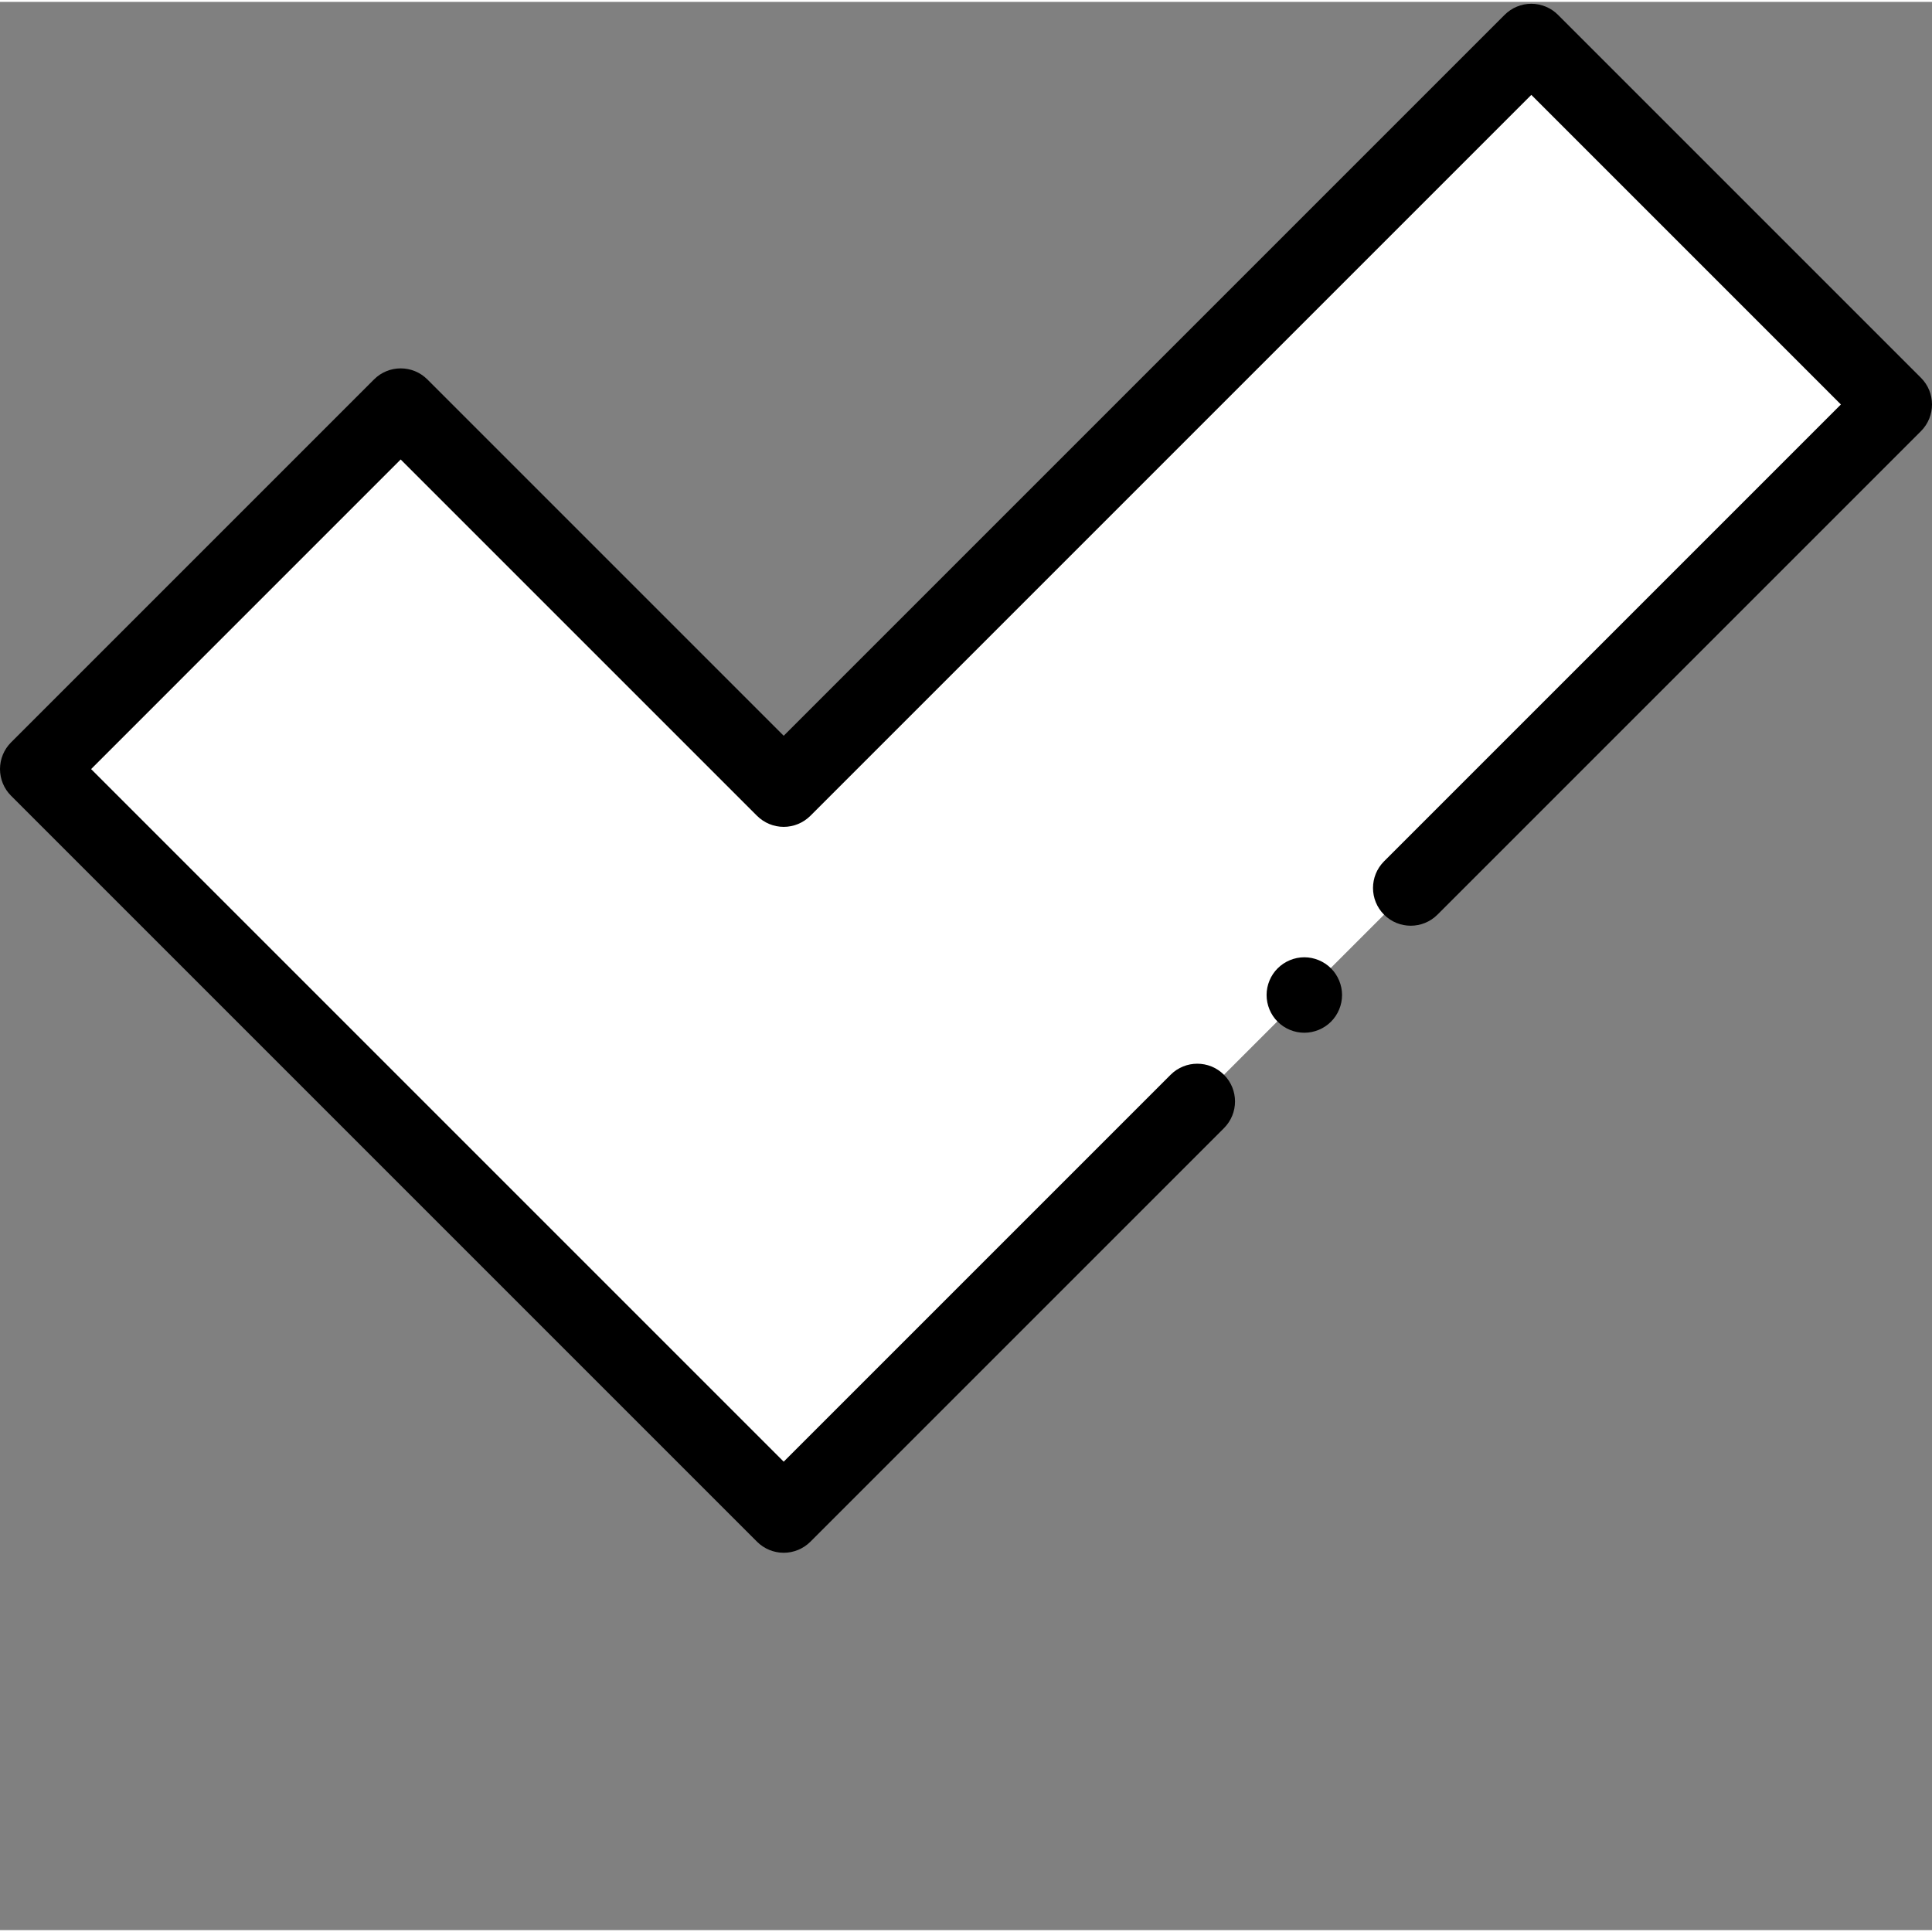<?xml version="1.0"?>
<svg xmlns="http://www.w3.org/2000/svg" xmlns:xlink="http://www.w3.org/1999/xlink" xmlns:svgjs="http://svgjs.com/svgjs" version="1.1" width="35" height="35" x="0" y="0" viewBox="0 0 512 511" style="enable-background:new 0 0 512 512" xml:space="preserve" class=""><rect x="0" y="0" width="512" height="511" fill="#808080" stroke="none"/><g><path xmlns="http://www.w3.org/2000/svg" d="m405.812 10.5-198.125 198.125-101.5-101.5-96.188 96.188 197.688 197.688 294.312-294.312zm0 0" fill="#ffffff" data-original="#cbe558" style="" class=""/><path xmlns="http://www.w3.org/2000/svg" d="m207.688 411c-2.652 0-5.195-1.055-7.07-2.93l-197.688-197.688c-1.875-1.875-2.93-4.418-2.93-7.07 0-2.656 1.055-5.195 2.93-7.074l96.188-96.184c3.906-3.906 10.238-3.906 14.141 0l94.43 94.43 191.055-191.055c1.875-1.875 4.418-2.93 7.07-2.93s5.195 1.055 7.07 2.93l96.188 96.188c3.906 3.906 3.906 10.238 0 14.145l-128.137 128.137c-3.906 3.902-10.238 3.902-14.145 0-3.906-3.906-3.906-10.238 0-14.145l121.066-121.066-82.043-82.047-191.055 191.055c-1.875 1.875-4.418 2.93-7.07 2.93s-5.195-1.055-7.07-2.93l-94.43-94.43-82.043 82.047 183.543 183.543 102.535-102.531c3.902-3.906 10.234-3.906 14.141 0s3.906 10.238 0 14.145l-109.605 109.602c-1.875 1.875-4.418 2.93-7.07 2.93zm0 0" fill="#000000" data-original="#000000" style="" class=""/><path xmlns="http://www.w3.org/2000/svg" d="m345.66 273.188c-2.641 0-5.211-1.066-7.07-2.93-1.871-1.859-2.93-4.438-2.93-7.07 0-2.629 1.059-5.207 2.93-7.066 1.859-1.859 4.43-2.934 7.07-2.934 2.629 0 5.211 1.07 7.07 2.934 1.859 1.859 2.93 4.438 2.93 7.066 0 2.633-1.07 5.211-2.93 7.07-1.859 1.863-4.441 2.93-7.07 2.93zm0 0" fill="#000000" data-original="#000000" style="" class=""/></g></svg>
